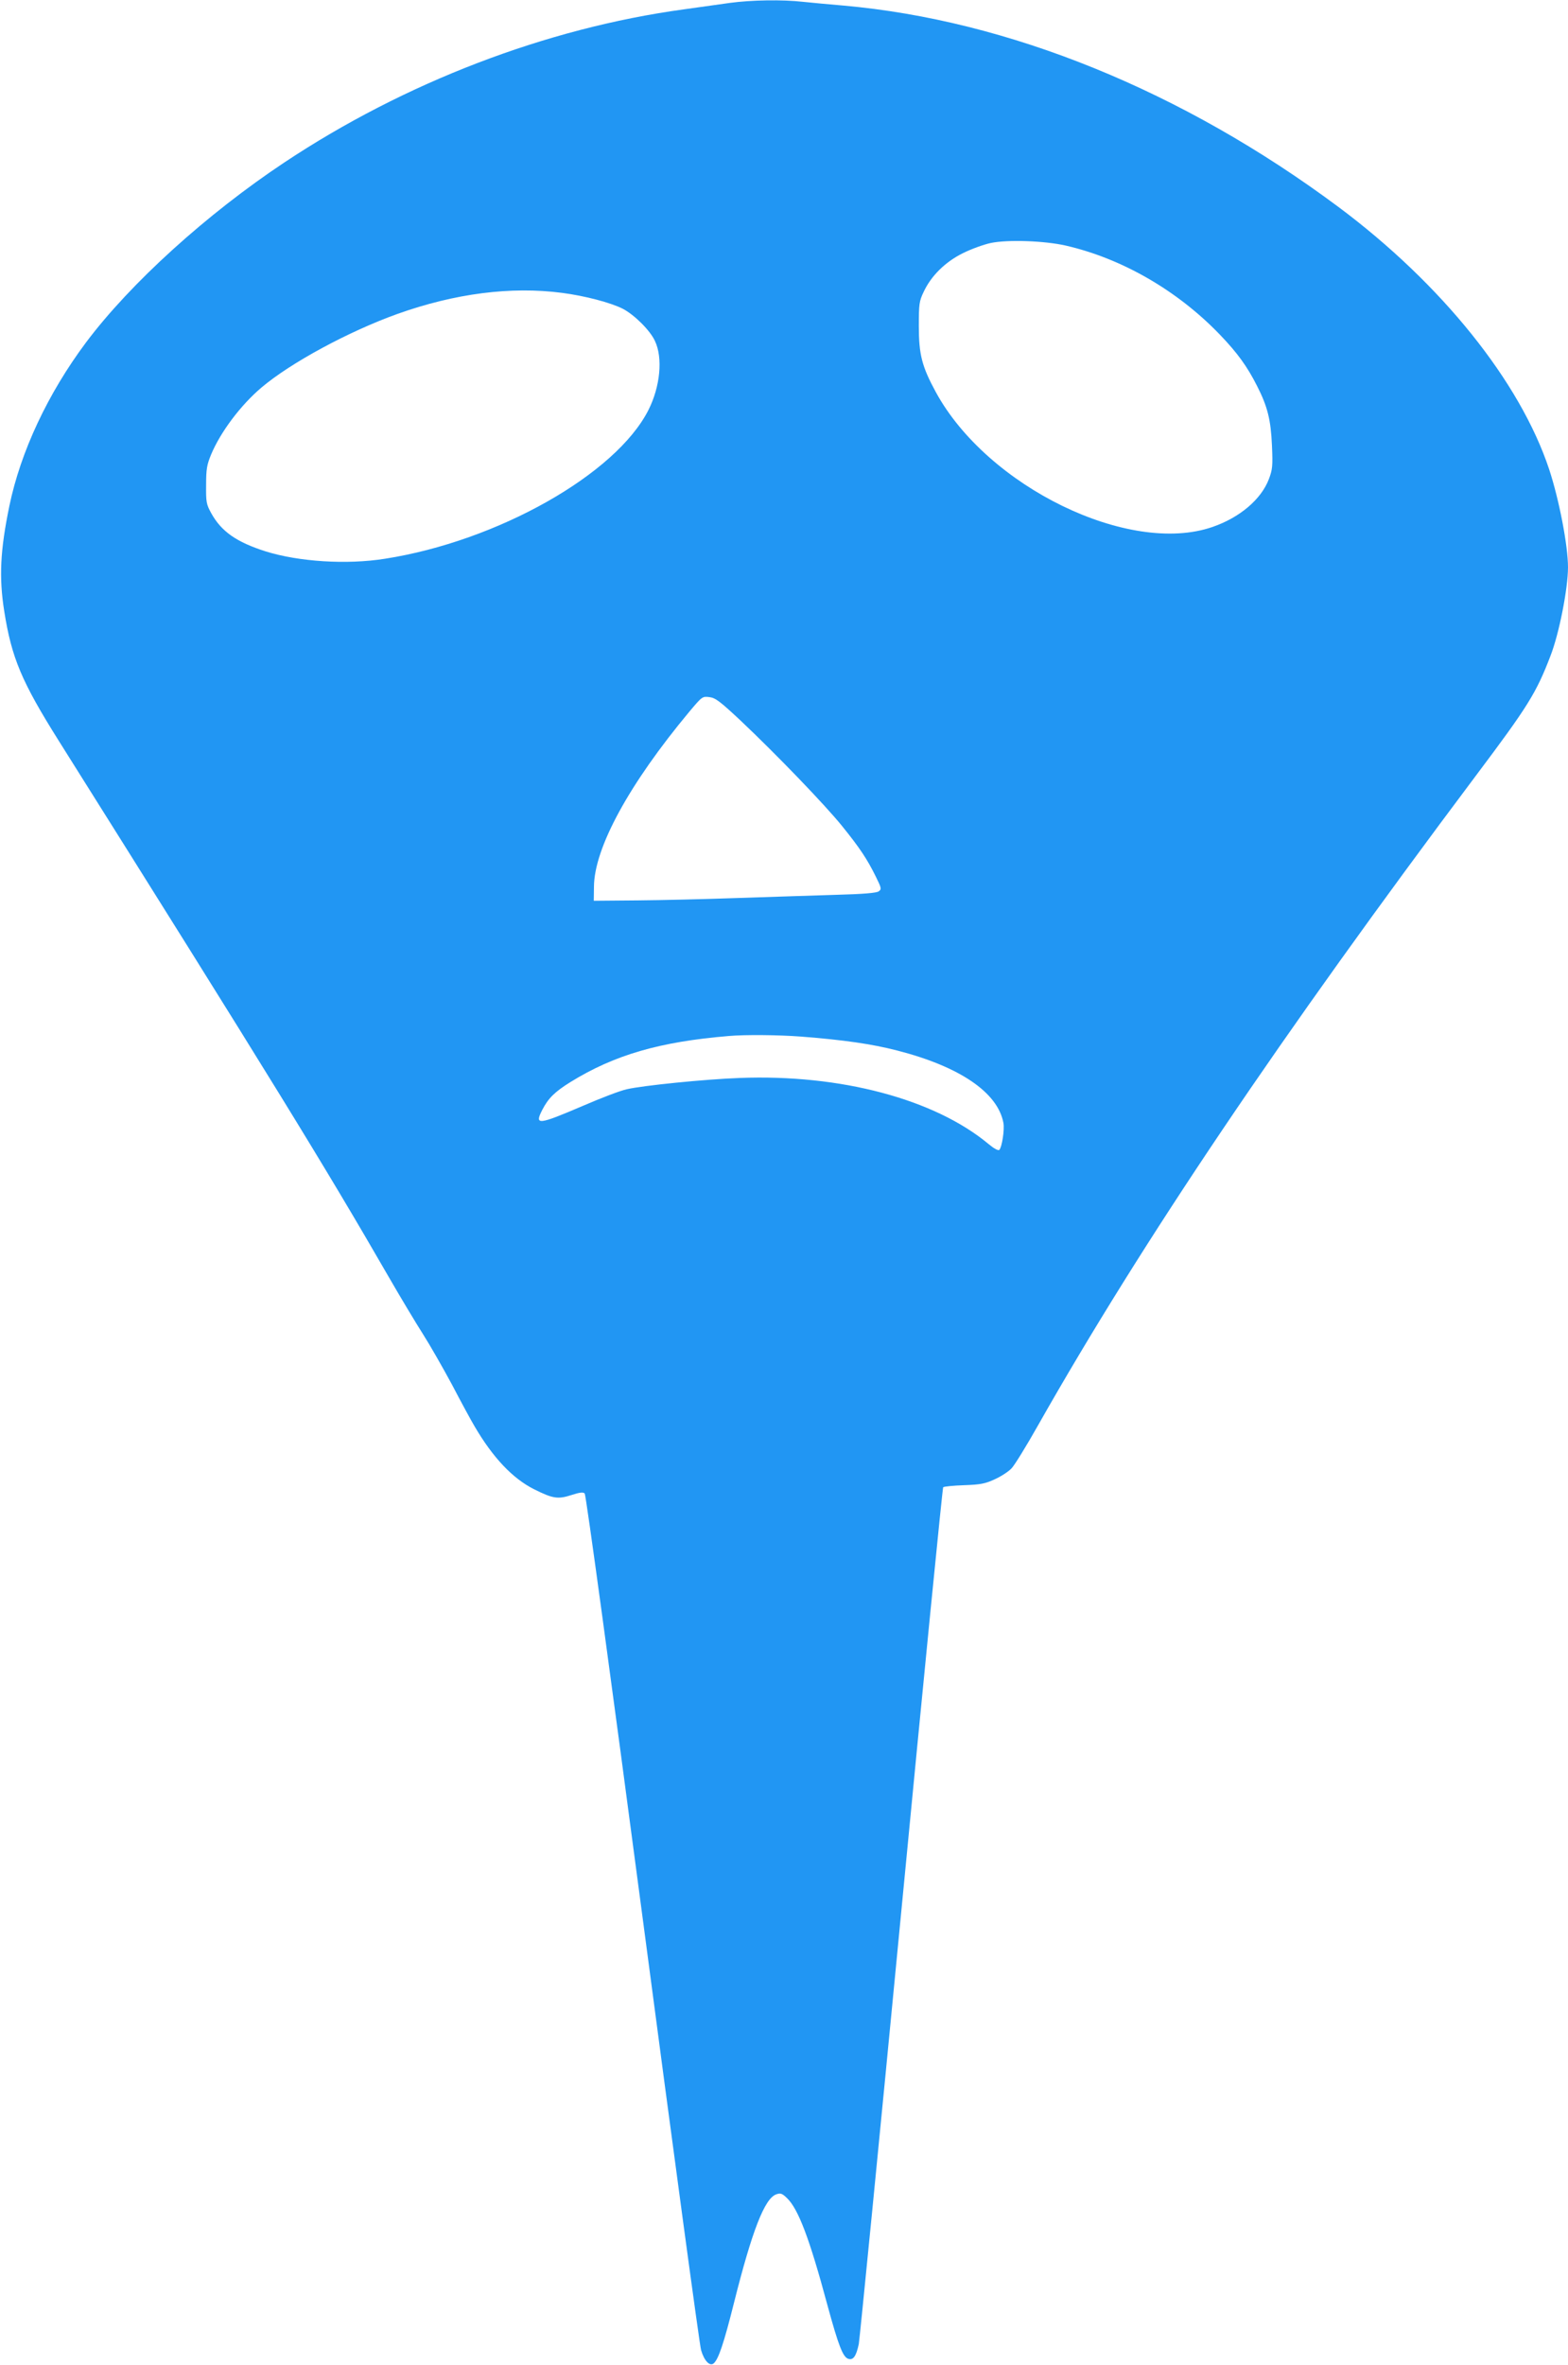 <?xml version="1.0" standalone="no"?>
<!DOCTYPE svg PUBLIC "-//W3C//DTD SVG 20010904//EN"
 "http://www.w3.org/TR/2001/REC-SVG-20010904/DTD/svg10.dtd">
<svg version="1.0" xmlns="http://www.w3.org/2000/svg"
 width="849pt" height="1280pt" viewBox="0 0 849 1280"
 preserveAspectRatio="xMidYMid meet">
<g transform="translate(0,1280) scale(0.1,-0.1)"
fill="#2196f3" stroke="none">
<path d="M3950 12784 c-52 -7 -165 -23 -250 -35 -743 -102 -1508 -395 -2160
-828 -420 -279 -834 -654 -1074 -974 -207 -277 -354 -591 -415 -884 -50 -241
-57 -389 -28 -571 40 -253 94 -381 295 -701 1143 -1818 1442 -2304 1788 -2904
64 -111 147 -249 184 -307 37 -58 108 -182 158 -275 49 -94 104 -195 122 -225
99 -169 206 -282 322 -340 102 -51 129 -55 203 -31 46 15 63 16 71 8 7 -7 145
-1021 314 -2300 166 -1258 308 -2310 316 -2336 17 -58 47 -89 68 -72 26 22 55
107 111 331 97 386 165 562 228 584 23 8 31 6 58 -20 61 -58 122 -218 219
-579 60 -220 84 -282 113 -291 27 -9 43 14 57 80 5 28 109 1081 230 2340 121
1259 223 2293 227 2297 5 4 55 9 113 11 88 3 115 8 166 32 34 15 75 42 91 59
17 18 81 122 143 232 565 997 1315 2109 2372 3518 281 374 326 446 403 647 47
120 95 365 95 480 0 117 -48 366 -102 530 -158 475 -582 1003 -1141 1420 -844
628 -1787 1011 -2682 1090 -71 6 -169 15 -216 20 -113 13 -282 10 -399 -6z
m1820 -1313 c305 -70 605 -243 835 -482 95 -99 148 -172 202 -279 56 -110 74
-182 80 -320 5 -113 3 -131 -17 -184 -42 -109 -157 -207 -305 -258 -452 -156
-1219 218 -1498 730 -75 138 -92 203 -92 357 0 119 2 135 26 185 41 88 118
163 213 210 44 22 113 47 151 55 92 19 290 12 405 -14z m-2727 -256 c124 -16
264 -53 329 -86 62 -32 148 -117 174 -174 44 -92 29 -247 -35 -374 -176 -348
-818 -710 -1427 -805 -207 -33 -467 -16 -646 40 -157 50 -239 107 -294 206
-27 49 -29 61 -28 153 0 86 4 109 27 165 51 122 160 267 272 362 158 134 472
304 737 399 311 111 615 150 891 114z m965 -2313 c197 -186 458 -457 551 -572
97 -120 136 -179 183 -274 31 -63 32 -68 16 -80 -12 -9 -85 -15 -235 -19 -120
-4 -357 -11 -528 -17 -170 -6 -416 -12 -545 -13 l-235 -2 1 75 c1 211 191 558
517 949 69 82 70 83 109 78 32 -4 58 -24 166 -125z m328 -1712 c231 -18 384
-40 520 -75 340 -87 546 -227 577 -392 7 -36 -8 -132 -22 -146 -6 -6 -29 7
-58 31 -293 244 -802 379 -1348 358 -190 -7 -525 -41 -611 -61 -34 -7 -141
-48 -238 -90 -243 -104 -263 -106 -220 -22 33 64 68 98 153 151 238 147 484
218 856 249 91 8 270 6 391 -3z"/>
</g>
</svg>
